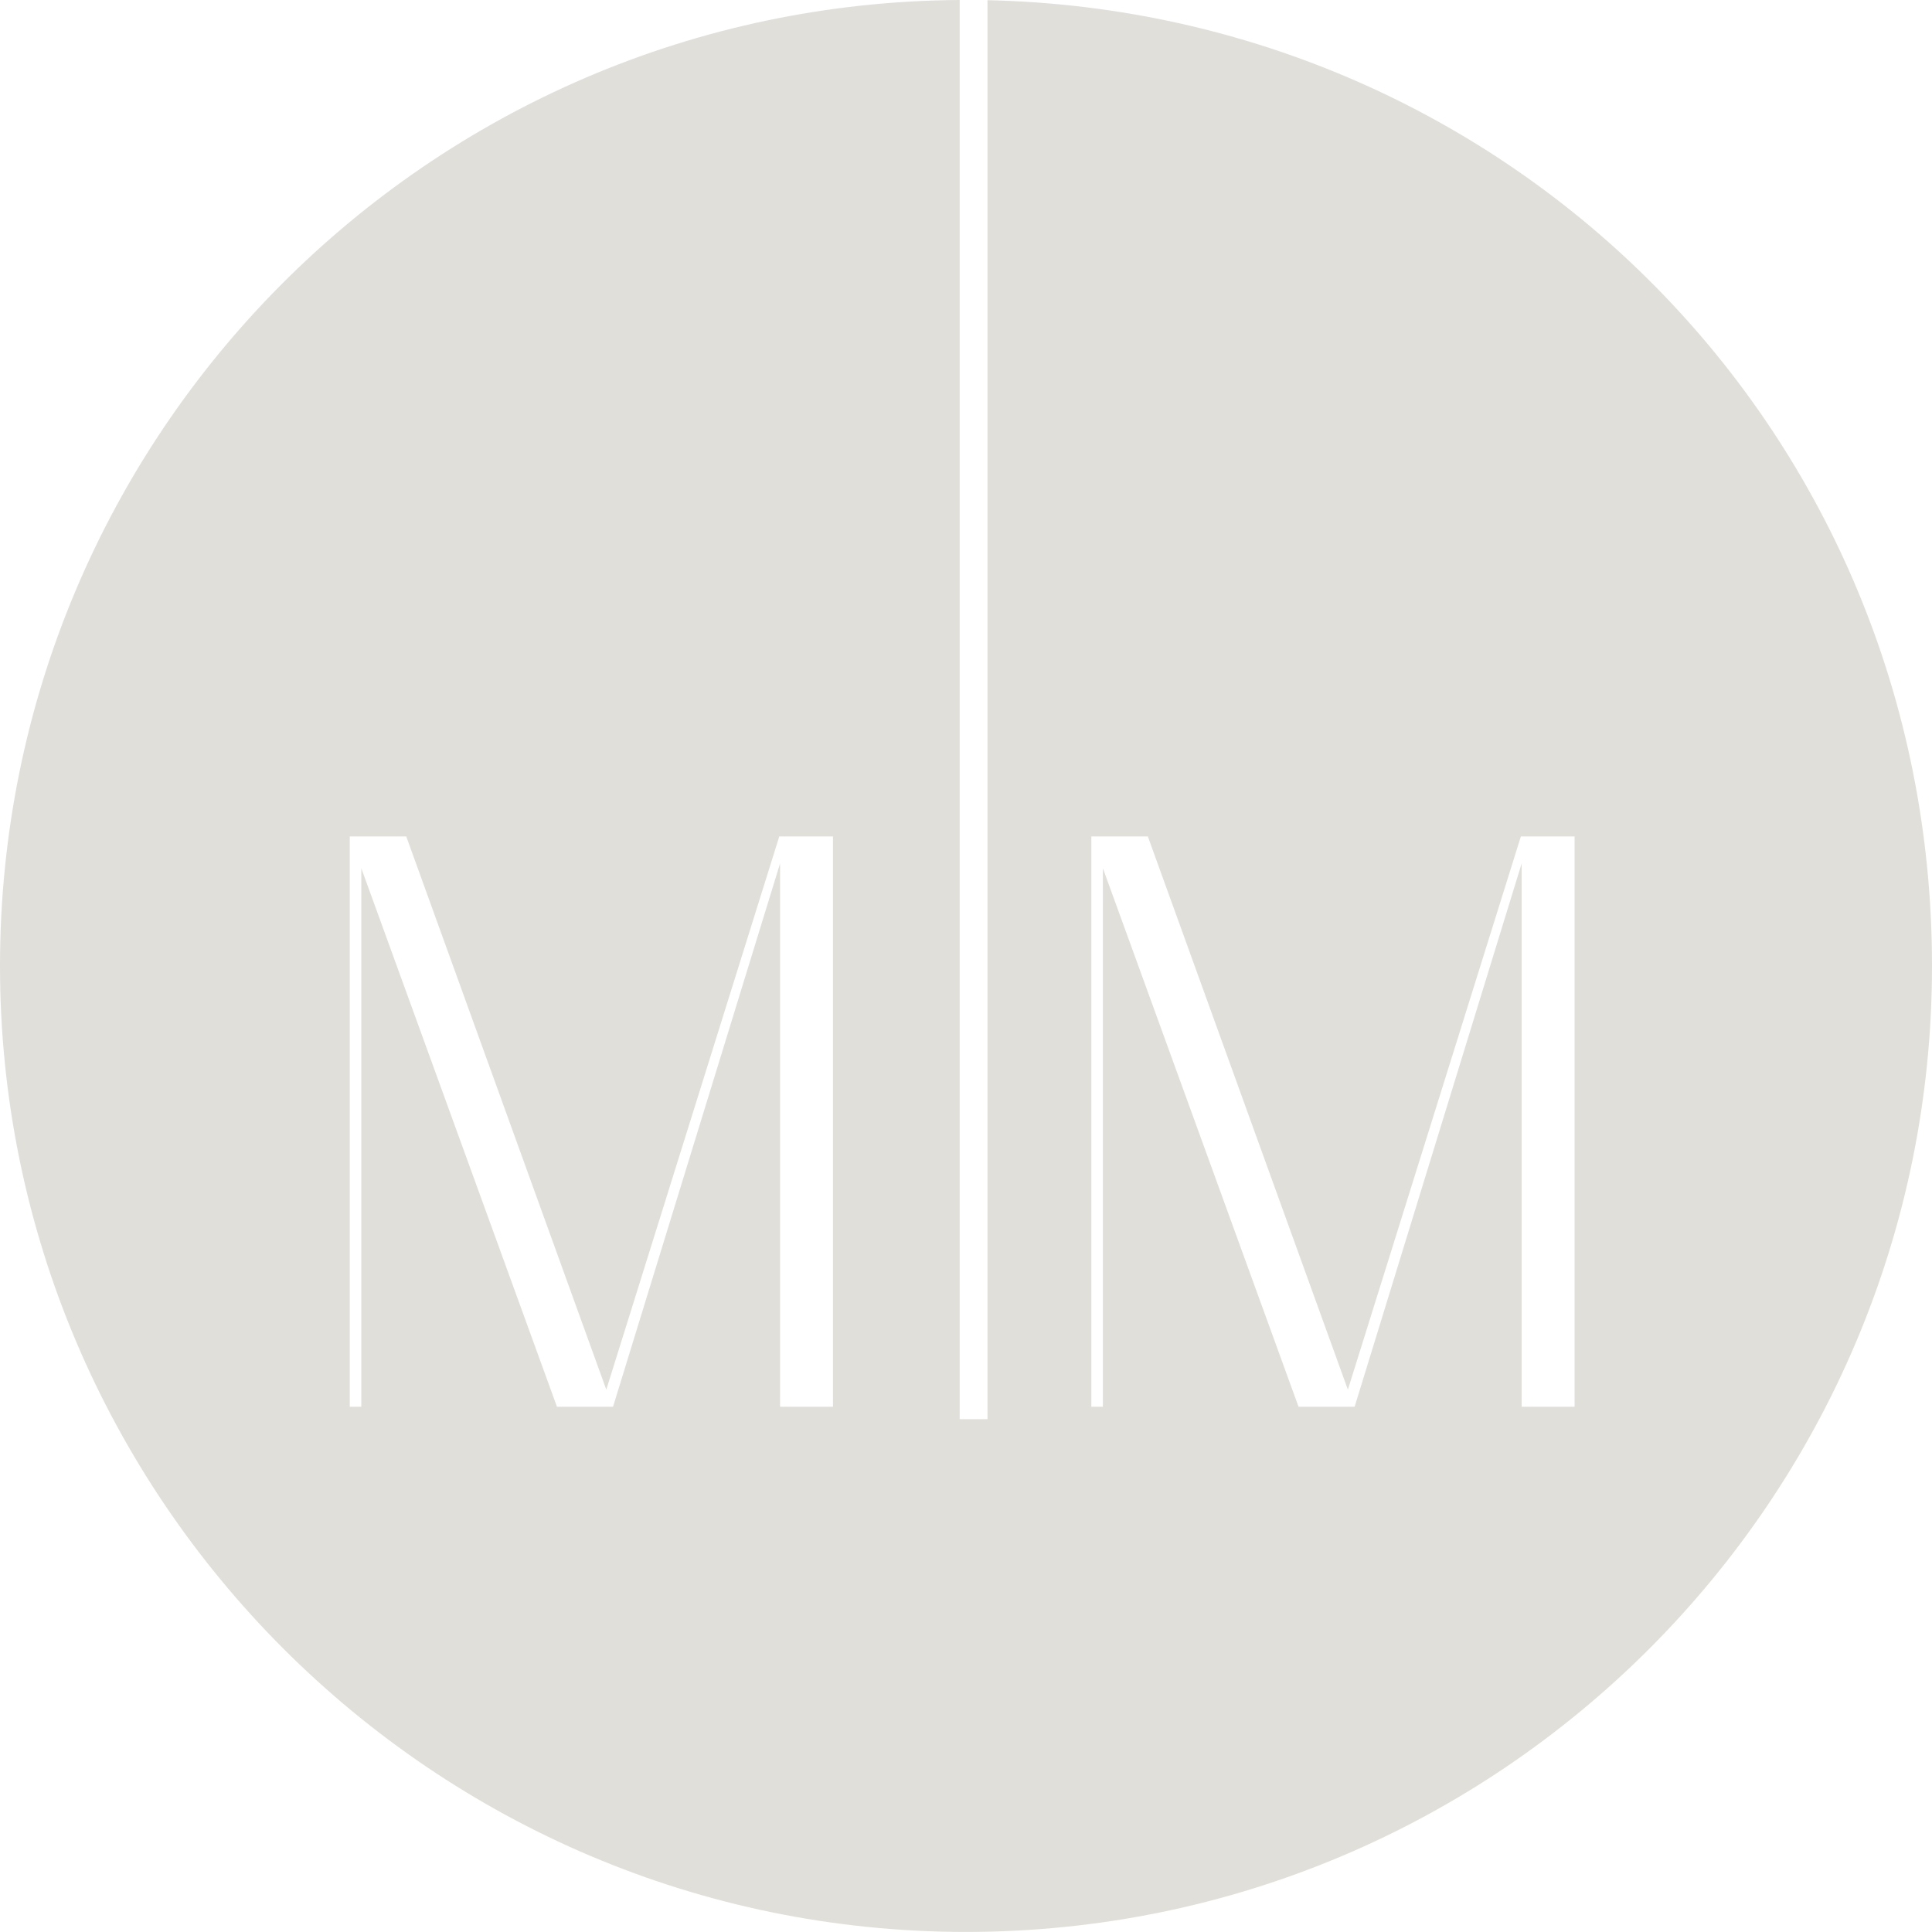 <svg xmlns="http://www.w3.org/2000/svg" id="Capa_2" data-name="Capa 2" viewBox="0 0 498.64 498.62"><defs><style>      .cls-1 {        fill: #e1dfda;      }    </style></defs><g id="Capa_2-2" data-name="Capa 2"><g id="Capa_1-2" data-name="Capa 1-2"><path class="cls-1" d="M254.87.05v366.23h-7.18V0C110.75.87,0,112.14,0,249.3s111.62,249.32,249.32,249.32,249.32-111.62,249.32-249.32S390,3.01,254.87.05ZM214.98,363.08h-13.65v-140.22l-43.11,140.22h-14.47l-50.5-138.99v138.99h-2.98v-147.2h14.58l51.63,142.78,44.65-142.78h13.86v147.2h-.01ZM406.38,363.08h-13.65v-140.22l-43.11,140.22h-14.47l-50.5-138.99v138.99h-2.98v-147.2h14.58l51.63,142.78,44.65-142.78h13.86v147.2h0Z"></path></g></g></svg>
